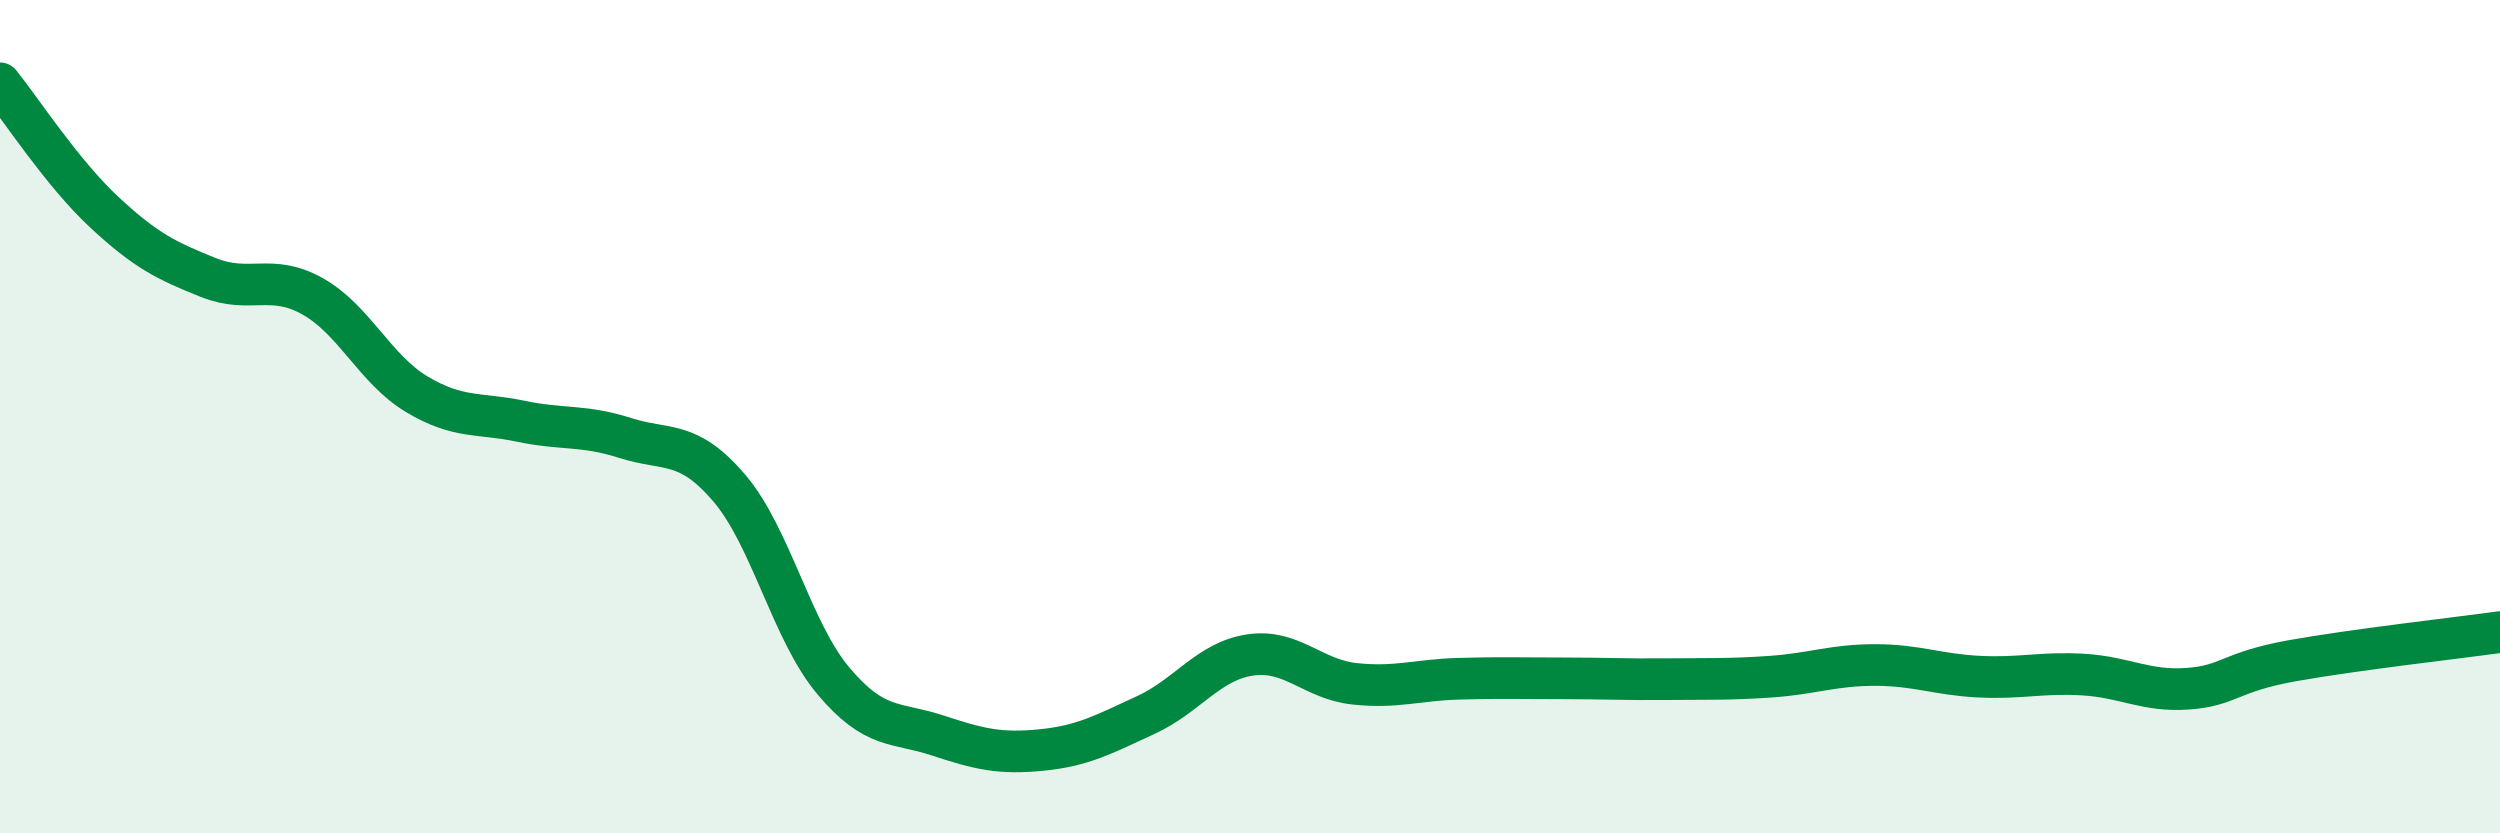 
    <svg width="60" height="20" viewBox="0 0 60 20" xmlns="http://www.w3.org/2000/svg">
      <path
        d="M 0,2 C 0.5,2.62 1.5,4.16 2.5,5.09 C 3.5,6.02 4,6.26 5,6.66 C 6,7.06 6.5,6.55 7.5,7.11 C 8.5,7.67 9,8.86 10,9.46 C 11,10.06 11.5,9.9 12.5,10.11 C 13.5,10.32 14,10.19 15,10.51 C 16,10.83 16.5,10.54 17.5,11.71 C 18.5,12.88 19,15.15 20,16.34 C 21,17.53 21.5,17.32 22.5,17.65 C 23.5,17.98 24,18.1 25,18 C 26,17.9 26.5,17.62 27.5,17.16 C 28.5,16.7 29,15.87 30,15.72 C 31,15.57 31.5,16.3 32.5,16.41 C 33.5,16.52 34,16.32 35,16.29 C 36,16.26 36.5,16.28 37.5,16.28 C 38.5,16.28 39,16.31 40,16.3 C 41,16.29 41.5,16.31 42.5,16.24 C 43.5,16.17 44,15.96 45,15.96 C 46,15.96 46.5,16.19 47.5,16.24 C 48.5,16.29 49,16.13 50,16.19 C 51,16.25 51.5,16.6 52.5,16.53 C 53.5,16.46 53.5,16.13 55,15.86 C 56.5,15.59 59,15.31 60,15.17L60 20L0 20Z"
        fill="#008740"
        opacity="0.1"
        stroke-linecap="round"
        stroke-linejoin="round"
      />
      <path
        d="M 0,2 C 0.5,2.62 1.5,4.16 2.5,5.09 C 3.5,6.02 4,6.26 5,6.66 C 6,7.06 6.5,6.55 7.5,7.11 C 8.5,7.67 9,8.86 10,9.46 C 11,10.06 11.5,9.9 12.5,10.11 C 13.5,10.32 14,10.19 15,10.51 C 16,10.83 16.5,10.54 17.5,11.71 C 18.5,12.88 19,15.15 20,16.34 C 21,17.53 21.5,17.32 22.5,17.65 C 23.5,17.98 24,18.1 25,18 C 26,17.9 26.5,17.62 27.5,17.16 C 28.5,16.7 29,15.87 30,15.72 C 31,15.57 31.5,16.3 32.5,16.41 C 33.5,16.52 34,16.32 35,16.29 C 36,16.26 36.5,16.28 37.5,16.28 C 38.5,16.28 39,16.31 40,16.3 C 41,16.29 41.5,16.31 42.5,16.24 C 43.5,16.17 44,15.96 45,15.96 C 46,15.96 46.5,16.19 47.5,16.24 C 48.5,16.29 49,16.13 50,16.19 C 51,16.25 51.5,16.6 52.5,16.53 C 53.5,16.46 53.5,16.13 55,15.86 C 56.5,15.59 59,15.31 60,15.17"
        stroke="#008740"
        stroke-width="1"
        fill="none"
        stroke-linecap="round"
        stroke-linejoin="round"
      />
    </svg>
  